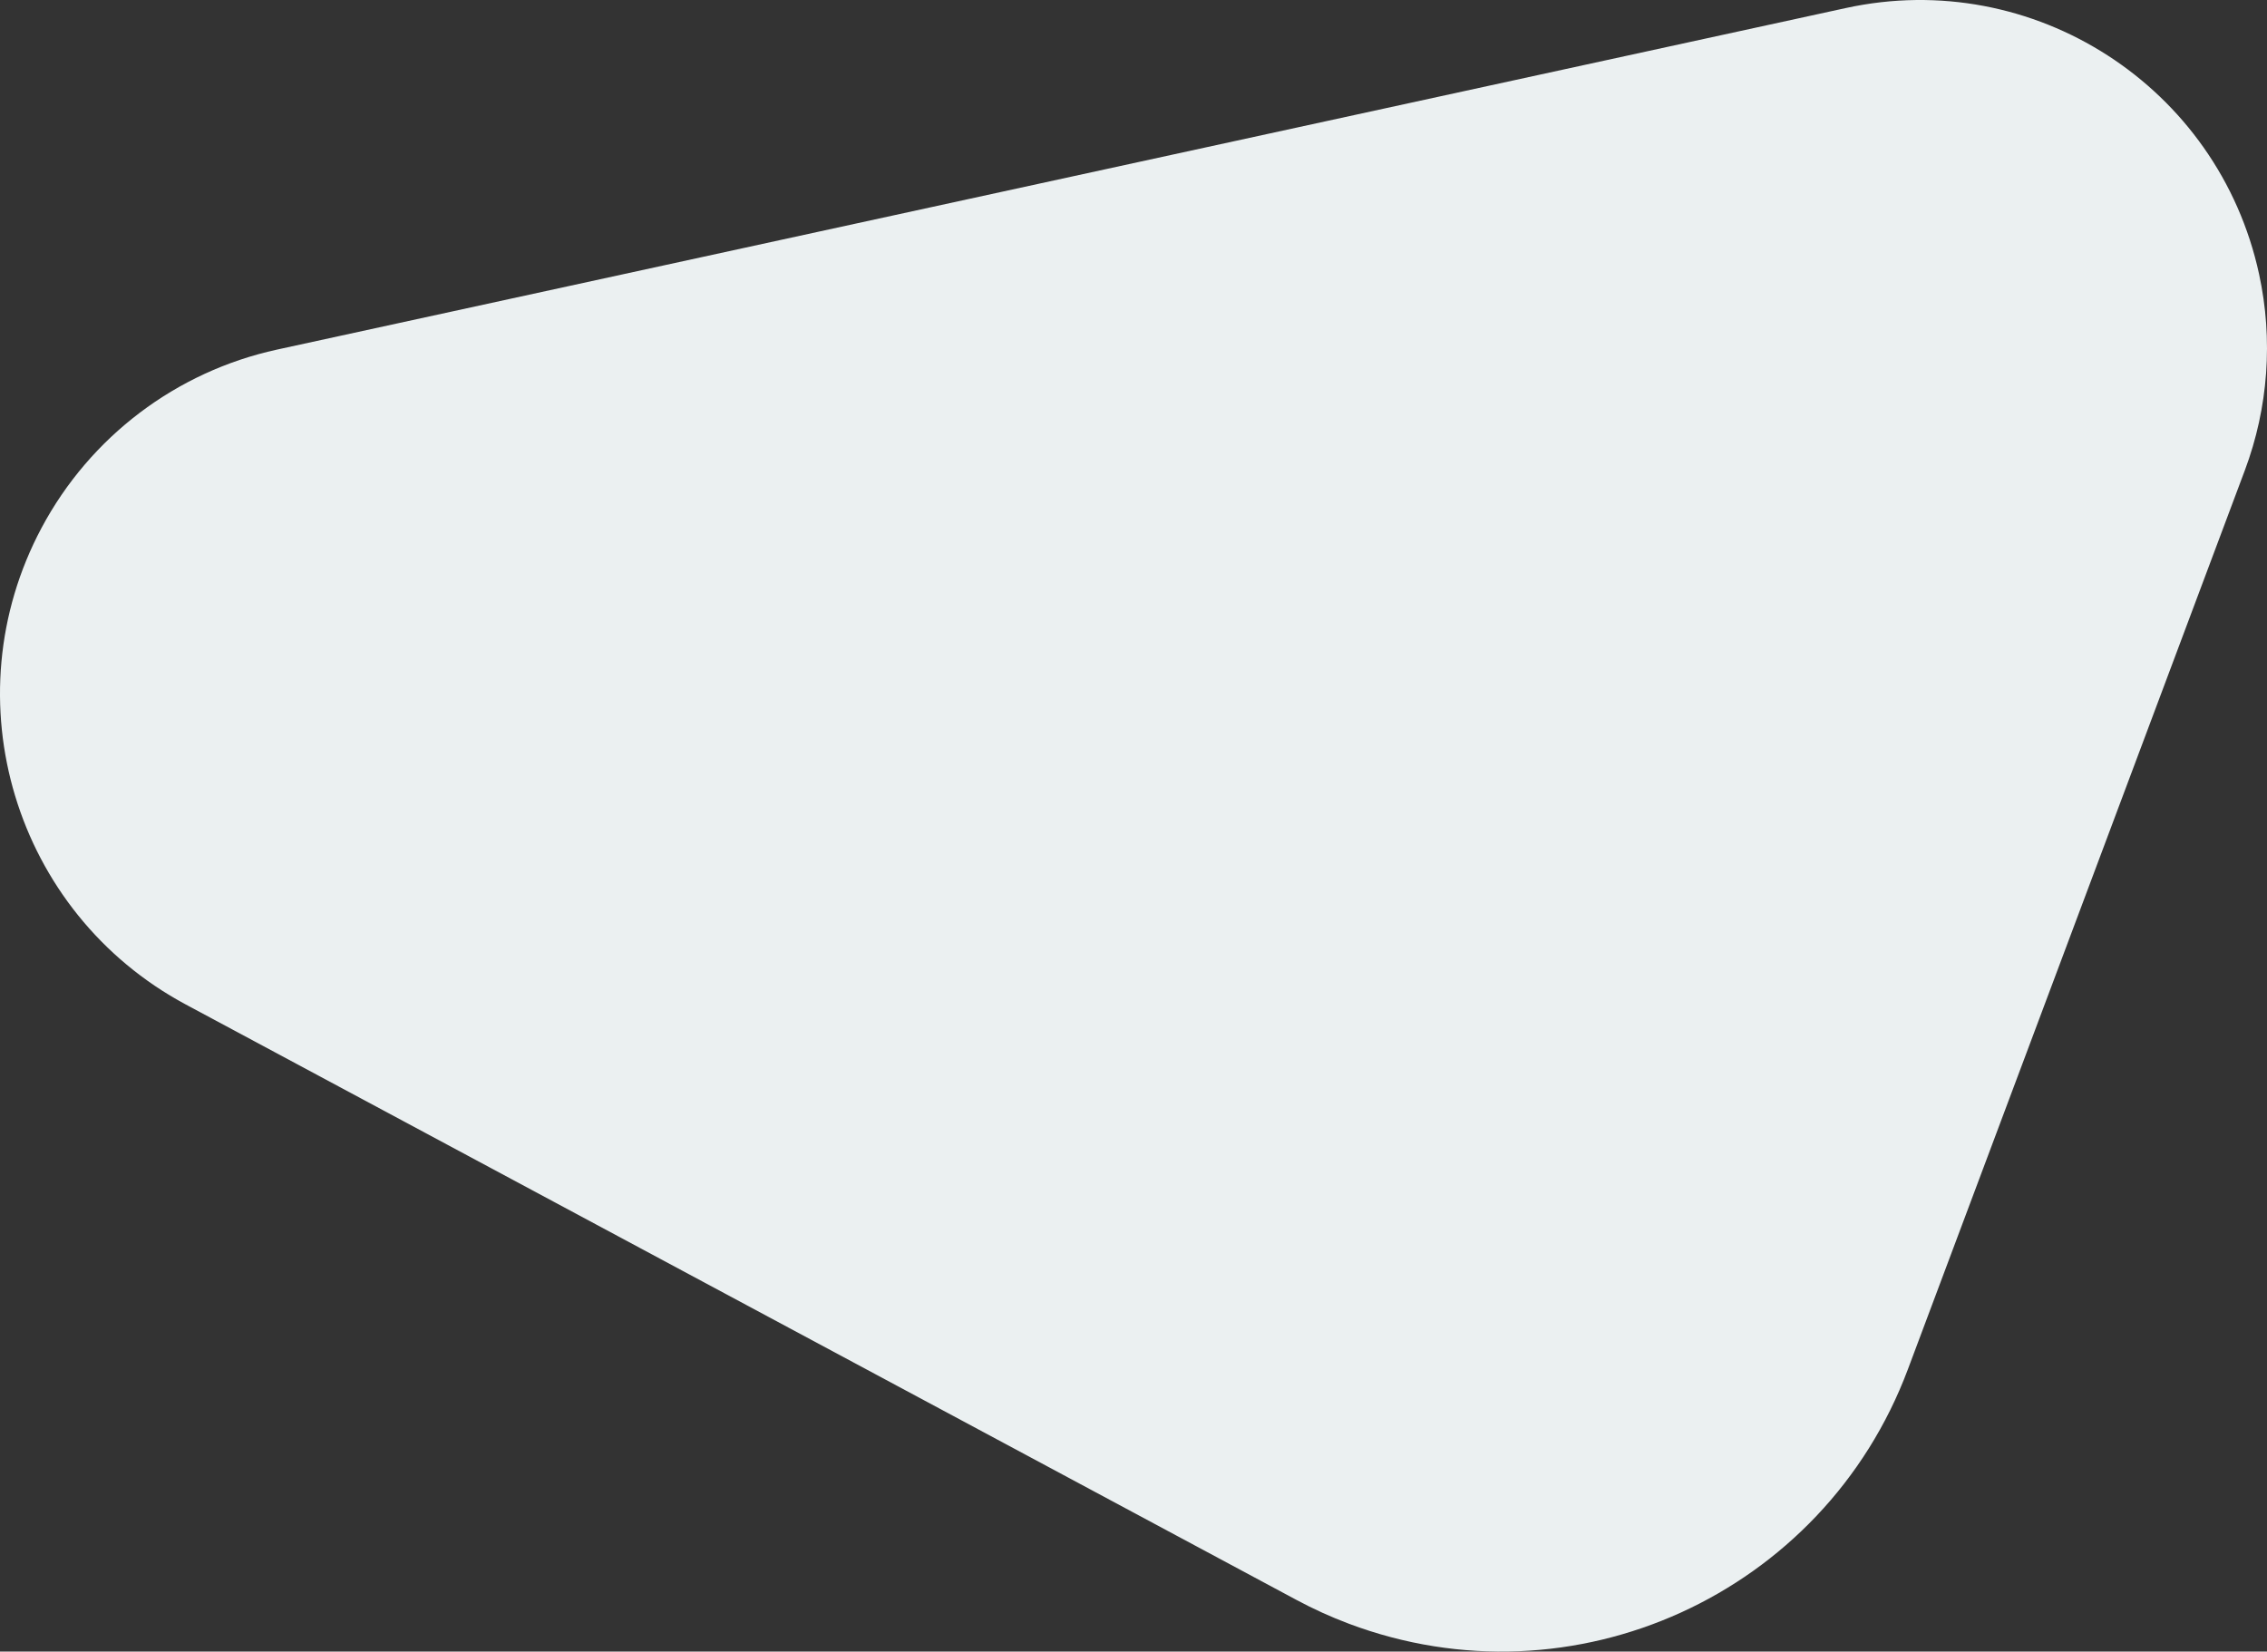 <?xml version="1.0" encoding="UTF-8"?> <svg xmlns="http://www.w3.org/2000/svg" width="339" height="247" viewBox="0 0 339 247" fill="none"><rect x="0" y="0" width="339" height="247" fill="#333333" stroke="none"/><path fill-rule="evenodd" clip-rule="evenodd" d="M193.894 239.288L27.785 150.228C2.18 136.5 -7.471 104.571 6.23 78.914C13.501 65.298 26.366 55.564 41.426 52.284L276.04 1.198C304.067 -4.905 331.725 12.914 337.816 40.999C339.937 50.782 339.197 60.972 335.685 70.344L285.292 204.804C272.687 238.435 235.261 255.46 201.697 242.83C199.021 241.823 196.415 240.64 193.894 239.288Z" fill="#EBF0F1"></path></svg> 